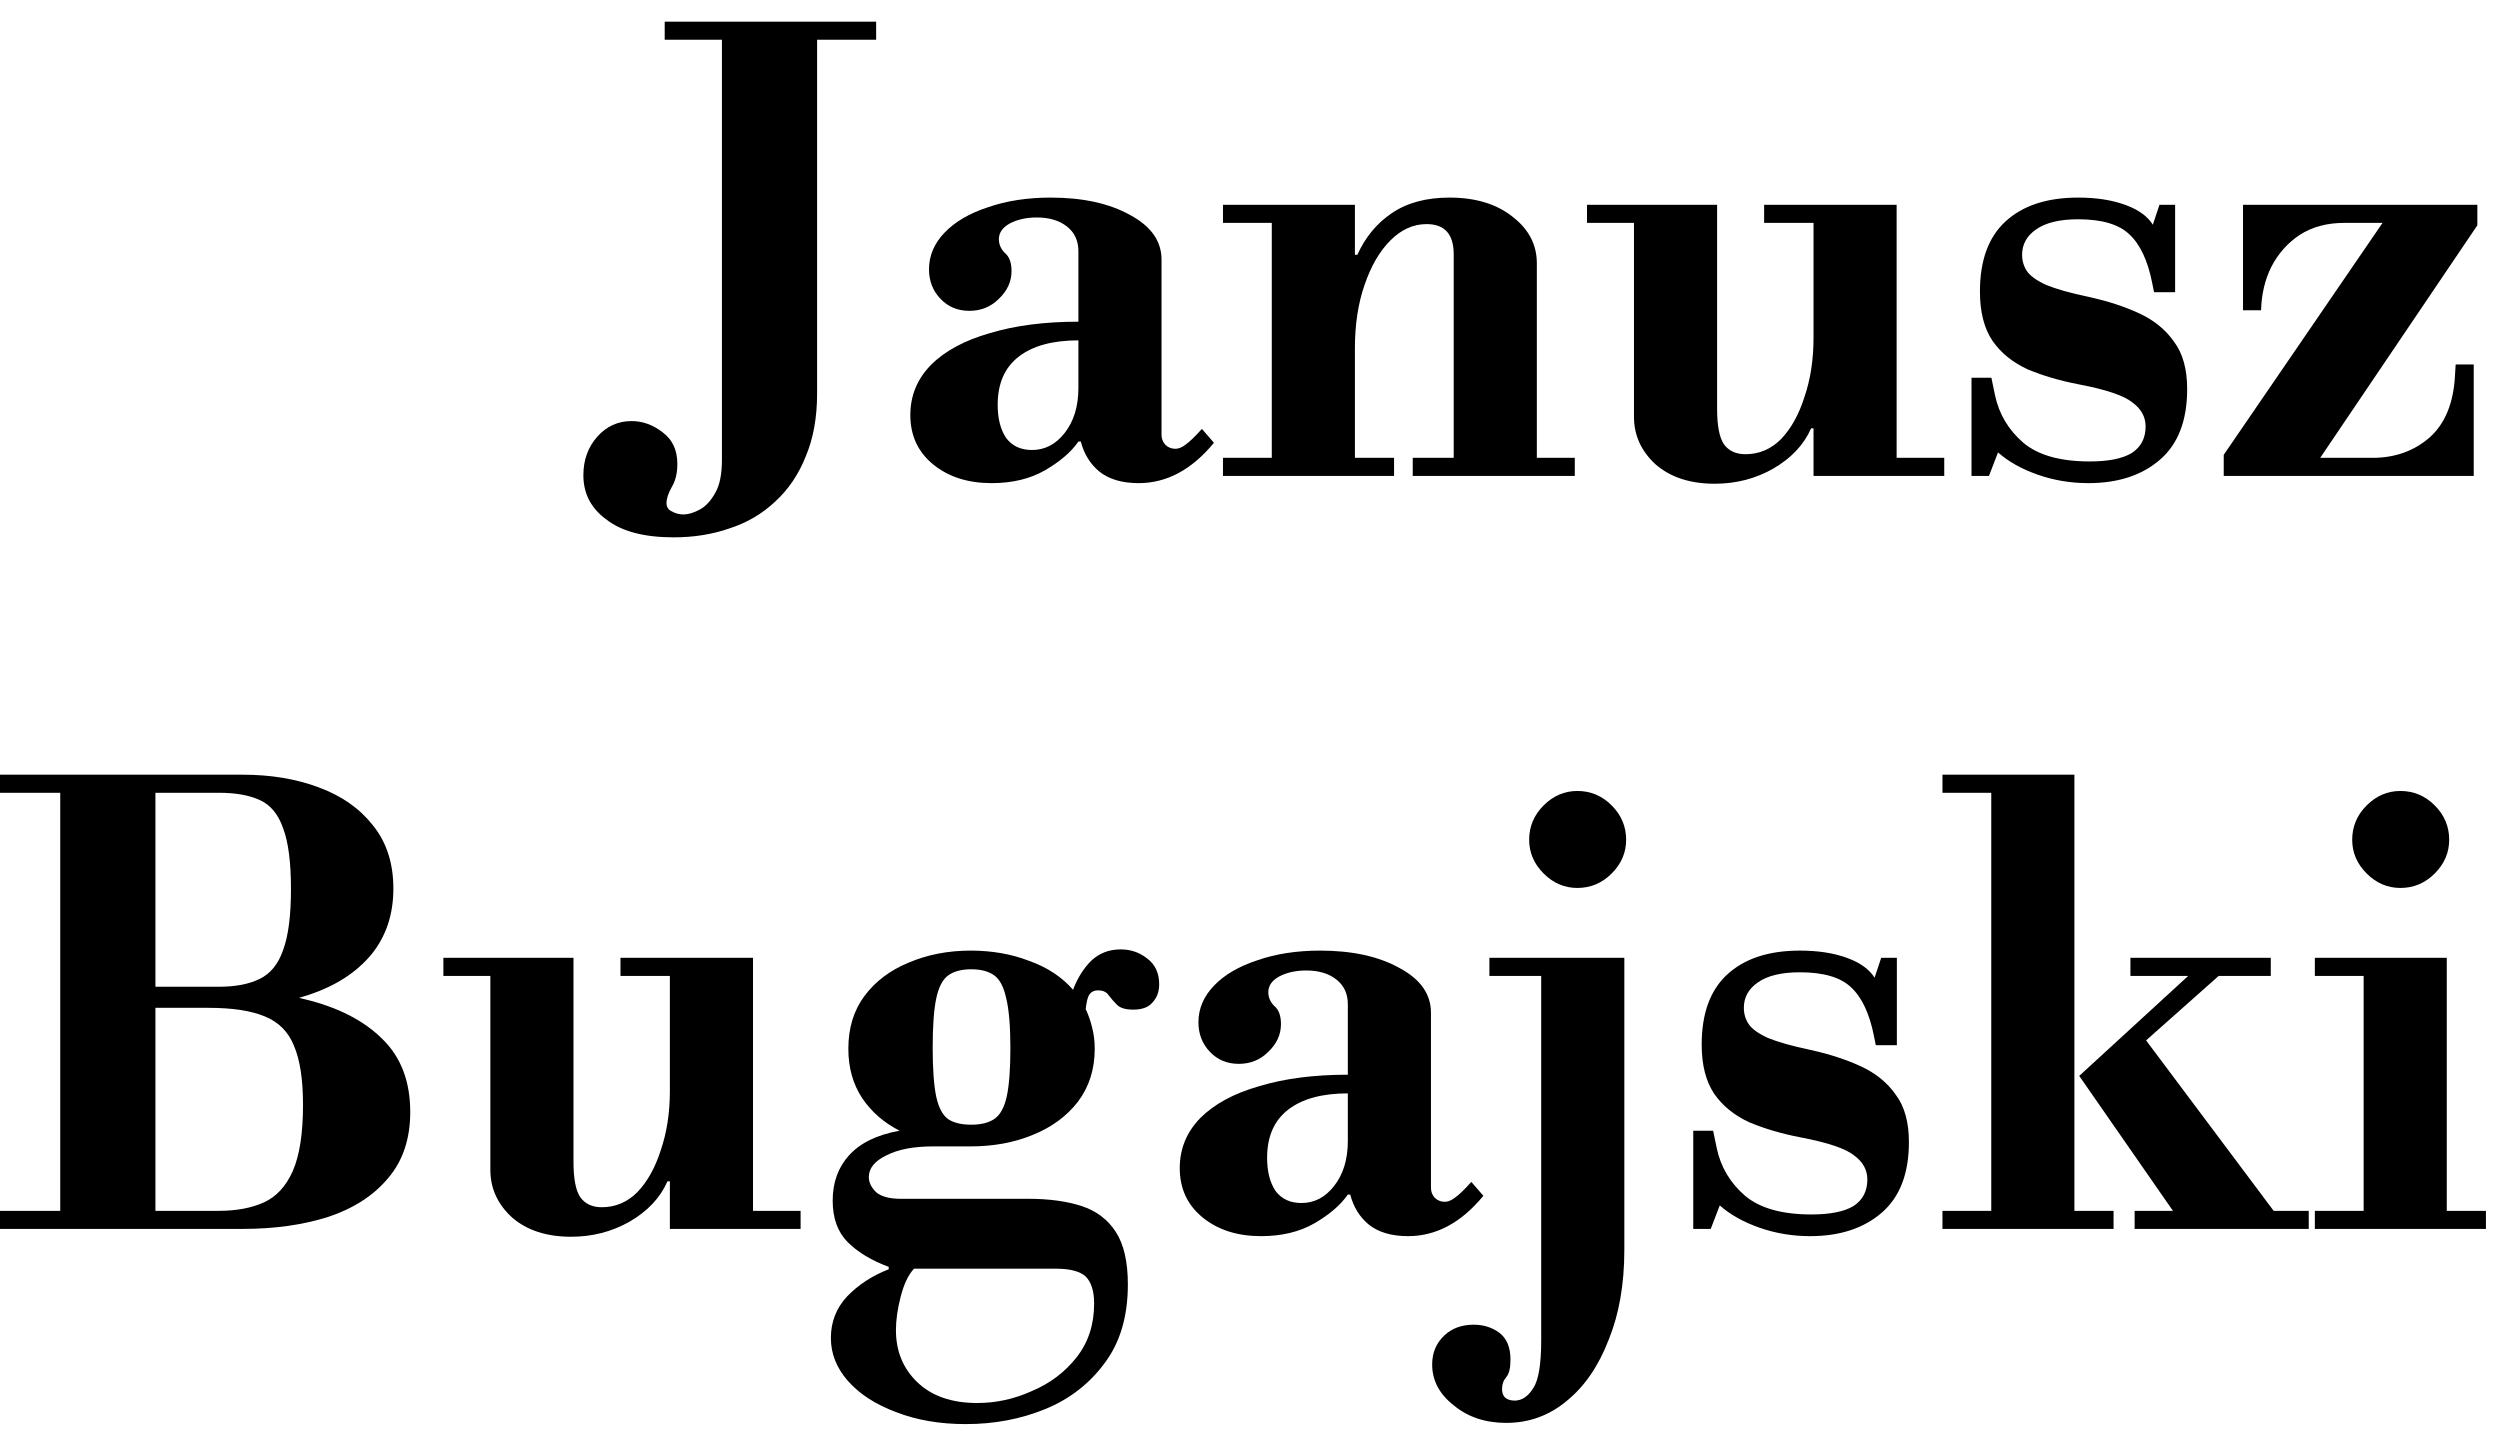 <svg width="83" height="48" viewBox="0 0 83 48" fill="none" xmlns="http://www.w3.org/2000/svg">
<path d="M78.473 40.5V32.12H81.233V40.5H78.473ZM76.853 40.8V40.2H82.533V40.8H76.853ZM76.853 32.4V31.8H81.233V32.4H76.853ZM79.693 29.48C79.266 29.48 78.893 29.32 78.573 29C78.253 28.68 78.093 28.307 78.093 27.88C78.093 27.44 78.253 27.06 78.573 26.74C78.893 26.42 79.266 26.26 79.693 26.26C80.133 26.26 80.513 26.42 80.833 26.74C81.153 27.06 81.313 27.44 81.313 27.88C81.313 28.307 81.153 28.68 80.833 29C80.513 29.32 80.133 29.48 79.693 29.48Z" fill="black"/>
<path d="M72.35 40.5L69.03 35.72L71.13 34.38L75.71 40.5H72.35ZM64.49 40.8V40.2H70.17V40.8H64.49ZM70.87 40.8V40.2H76.65V40.8H70.87ZM66.11 40.5V26.04H68.87V40.5H66.11ZM69.81 35.82L69.03 35.72L72.91 32.16H73.93L69.81 35.82ZM64.49 26.32V25.72H68.87V26.32H64.49ZM70.73 32.4V31.8H75.39V32.4H70.73Z" fill="black"/>
<path d="M60.096 41.04C59.509 41.04 58.949 40.947 58.416 40.76C57.883 40.573 57.443 40.327 57.096 40.02L56.796 40.8H56.216V37.54H56.876L56.996 38.12C57.129 38.747 57.443 39.273 57.936 39.7C58.429 40.113 59.163 40.32 60.136 40.32C60.763 40.32 61.229 40.227 61.536 40.04C61.843 39.84 61.996 39.547 61.996 39.16C61.996 38.84 61.849 38.573 61.556 38.36C61.276 38.133 60.682 37.933 59.776 37.76C59.149 37.64 58.583 37.473 58.076 37.26C57.583 37.033 57.196 36.72 56.916 36.32C56.636 35.907 56.496 35.36 56.496 34.68C56.496 33.653 56.776 32.88 57.336 32.36C57.909 31.827 58.716 31.56 59.756 31.56C60.356 31.56 60.876 31.64 61.316 31.8C61.756 31.96 62.062 32.18 62.236 32.46L62.456 31.8H62.976V34.7H62.276L62.216 34.4C62.069 33.653 61.816 33.113 61.456 32.78C61.109 32.447 60.542 32.28 59.756 32.28C59.142 32.28 58.676 32.393 58.356 32.62C58.049 32.833 57.896 33.113 57.896 33.46C57.896 33.66 57.949 33.84 58.056 34C58.163 34.16 58.376 34.313 58.696 34.46C59.016 34.593 59.489 34.727 60.116 34.86C60.729 34.993 61.282 35.173 61.776 35.4C62.269 35.627 62.656 35.94 62.936 36.34C63.229 36.727 63.376 37.253 63.376 37.92C63.376 38.96 63.076 39.74 62.476 40.26C61.876 40.78 61.083 41.04 60.096 41.04Z" fill="black"/>
<path d="M50.008 47.24C49.315 47.24 48.735 47.047 48.268 46.66C47.788 46.287 47.548 45.833 47.548 45.3C47.548 44.913 47.682 44.593 47.948 44.34C48.202 44.1 48.528 43.98 48.928 43.98C49.248 43.98 49.528 44.067 49.768 44.24C50.022 44.427 50.148 44.727 50.148 45.14C50.148 45.42 50.102 45.613 50.008 45.72C49.915 45.827 49.868 45.96 49.868 46.12C49.868 46.24 49.902 46.333 49.968 46.4C50.048 46.467 50.155 46.5 50.288 46.5C50.528 46.5 50.735 46.36 50.908 46.08C51.082 45.813 51.168 45.287 51.168 44.5V32.4H49.448V31.8H53.928V41.5C53.928 42.633 53.755 43.627 53.408 44.48C53.075 45.347 52.615 46.02 52.028 46.5C51.442 46.993 50.768 47.24 50.008 47.24ZM52.368 29.48C51.942 29.48 51.568 29.32 51.248 29C50.928 28.68 50.768 28.307 50.768 27.88C50.768 27.44 50.928 27.06 51.248 26.74C51.568 26.42 51.942 26.26 52.368 26.26C52.808 26.26 53.188 26.42 53.508 26.74C53.828 27.06 53.988 27.44 53.988 27.88C53.988 28.307 53.828 28.68 53.508 29C53.188 29.32 52.808 29.48 52.368 29.48Z" fill="black"/>
<path d="M41.868 41.04C41.081 41.04 40.435 40.833 39.928 40.42C39.421 40.007 39.168 39.46 39.168 38.78C39.168 38.14 39.395 37.587 39.848 37.12C40.315 36.653 40.968 36.3 41.808 36.06C42.648 35.807 43.628 35.68 44.748 35.68V33.34C44.748 32.993 44.621 32.72 44.368 32.52C44.115 32.32 43.781 32.22 43.368 32.22C43.021 32.22 42.721 32.287 42.468 32.42C42.228 32.553 42.108 32.727 42.108 32.94C42.108 33.113 42.175 33.267 42.308 33.4C42.455 33.52 42.528 33.72 42.528 34C42.528 34.347 42.388 34.653 42.108 34.92C41.841 35.187 41.515 35.32 41.128 35.32C40.741 35.32 40.421 35.187 40.168 34.92C39.915 34.653 39.788 34.327 39.788 33.94C39.788 33.487 39.961 33.08 40.308 32.72C40.655 32.36 41.135 32.08 41.748 31.88C42.361 31.667 43.055 31.56 43.828 31.56C44.895 31.56 45.775 31.753 46.468 32.14C47.161 32.513 47.508 33.007 47.508 33.62V39.44C47.508 39.56 47.548 39.667 47.628 39.76C47.721 39.853 47.835 39.9 47.968 39.9C48.075 39.9 48.188 39.853 48.308 39.76C48.441 39.667 48.621 39.493 48.848 39.24L49.248 39.7C48.515 40.593 47.681 41.04 46.748 41.04C46.201 41.04 45.768 40.913 45.448 40.66C45.141 40.407 44.935 40.073 44.828 39.66H44.748C44.508 40.007 44.135 40.327 43.628 40.62C43.135 40.9 42.548 41.04 41.868 41.04ZM43.208 39.94C43.635 39.94 43.995 39.753 44.288 39.38C44.595 38.993 44.748 38.493 44.748 37.88V36.3C43.895 36.3 43.235 36.48 42.768 36.84C42.301 37.2 42.068 37.733 42.068 38.44C42.068 38.893 42.161 39.26 42.348 39.54C42.548 39.807 42.835 39.94 43.208 39.94Z" fill="black"/>
<path d="M32.065 47.28C31.198 47.28 30.425 47.147 29.745 46.88C29.065 46.627 28.532 46.28 28.145 45.84C27.772 45.413 27.585 44.94 27.585 44.42C27.585 43.887 27.765 43.427 28.125 43.04C28.498 42.653 28.958 42.353 29.505 42.14V42.06C28.932 41.847 28.478 41.573 28.145 41.24C27.812 40.907 27.645 40.447 27.645 39.86C27.645 39.26 27.825 38.76 28.185 38.36C28.558 37.947 29.118 37.673 29.865 37.54C29.345 37.273 28.932 36.913 28.625 36.46C28.318 35.993 28.165 35.447 28.165 34.82C28.165 34.127 28.345 33.54 28.705 33.06C29.065 32.58 29.552 32.213 30.165 31.96C30.792 31.693 31.478 31.56 32.225 31.56C32.932 31.56 33.578 31.673 34.165 31.9C34.765 32.113 35.252 32.433 35.625 32.86C35.772 32.473 35.972 32.153 36.225 31.9C36.492 31.647 36.818 31.52 37.205 31.52C37.538 31.52 37.832 31.62 38.085 31.82C38.352 32.02 38.485 32.307 38.485 32.68C38.485 32.92 38.412 33.12 38.265 33.28C38.132 33.44 37.918 33.52 37.625 33.52C37.372 33.52 37.192 33.467 37.085 33.36C36.978 33.253 36.885 33.147 36.805 33.04C36.738 32.933 36.618 32.88 36.445 32.88C36.325 32.88 36.232 32.927 36.165 33.02C36.112 33.1 36.072 33.26 36.045 33.5C36.138 33.7 36.212 33.913 36.265 34.14C36.318 34.353 36.345 34.58 36.345 34.82C36.345 35.5 36.158 36.087 35.785 36.58C35.412 37.06 34.912 37.427 34.285 37.68C33.672 37.933 32.985 38.06 32.225 38.06H30.985C30.332 38.06 29.812 38.16 29.425 38.36C29.038 38.547 28.845 38.787 28.845 39.08C28.845 39.253 28.925 39.42 29.085 39.58C29.258 39.727 29.532 39.8 29.905 39.8H34.145C34.825 39.8 35.412 39.88 35.905 40.04C36.398 40.2 36.778 40.487 37.045 40.9C37.312 41.313 37.445 41.893 37.445 42.64C37.445 43.693 37.192 44.56 36.685 45.24C36.178 45.933 35.518 46.447 34.705 46.78C33.892 47.113 33.012 47.28 32.065 47.28ZM32.445 46.58C33.072 46.58 33.678 46.447 34.265 46.18C34.865 45.927 35.358 45.553 35.745 45.06C36.132 44.567 36.325 43.973 36.325 43.28C36.325 42.867 36.232 42.567 36.045 42.38C35.858 42.207 35.525 42.12 35.045 42.12H30.345C30.158 42.32 30.012 42.627 29.905 43.04C29.798 43.453 29.745 43.827 29.745 44.16C29.745 44.853 29.978 45.427 30.445 45.88C30.925 46.347 31.592 46.58 32.445 46.58ZM32.245 37.34C32.578 37.34 32.838 37.273 33.025 37.14C33.212 37.007 33.345 36.76 33.425 36.4C33.505 36.027 33.545 35.493 33.545 34.8C33.545 34.067 33.498 33.513 33.405 33.14C33.325 32.767 33.192 32.513 33.005 32.38C32.818 32.247 32.565 32.18 32.245 32.18C31.925 32.18 31.672 32.247 31.485 32.38C31.298 32.513 31.165 32.767 31.085 33.14C31.005 33.513 30.965 34.06 30.965 34.78C30.965 35.5 31.005 36.047 31.085 36.42C31.165 36.78 31.298 37.027 31.485 37.16C31.672 37.28 31.925 37.34 32.245 37.34Z" fill="black"/>
<path d="M18.96 41.06C18.146 41.06 17.493 40.847 17 40.42C16.52 39.98 16.28 39.453 16.28 38.84V32.1H19.04V38.58C19.04 39.127 19.113 39.513 19.26 39.74C19.42 39.967 19.66 40.08 19.98 40.08C20.433 40.08 20.826 39.913 21.16 39.58C21.493 39.233 21.753 38.767 21.94 38.18C22.14 37.593 22.24 36.94 22.24 36.22L22.64 39.22H22.16C21.92 39.767 21.5 40.213 20.9 40.56C20.313 40.893 19.666 41.06 18.96 41.06ZM22.24 40.8V40.2H26.58V40.8H22.24ZM14.72 32.4V31.8H19.04V32.4H14.72ZM22.24 40.5V32.1H25V40.5H22.24ZM20.6 32.4V31.8H25V32.4H20.6Z" fill="black"/>
<path d="M0 40.8V40.2H7.26C7.847 40.2 8.347 40.107 8.76 39.92C9.173 39.733 9.493 39.387 9.72 38.88C9.947 38.36 10.06 37.627 10.06 36.68C10.06 35.84 9.96 35.187 9.76 34.72C9.573 34.253 9.247 33.927 8.78 33.74C8.327 33.553 7.707 33.46 6.92 33.46L6.32 32.76C7.773 32.76 9.047 32.9 10.14 33.18C11.233 33.447 12.087 33.887 12.7 34.5C13.313 35.1 13.62 35.907 13.62 36.92C13.62 37.813 13.373 38.547 12.88 39.12C12.4 39.693 11.74 40.12 10.9 40.4C10.06 40.667 9.113 40.8 8.06 40.8H0ZM2 40.5V25.72H5.16V40.5H2ZM4.06 33.46V32.76H7.26C7.82 32.76 8.273 32.673 8.62 32.5C8.98 32.327 9.24 32.007 9.4 31.54C9.573 31.073 9.66 30.4 9.66 29.52C9.66 28.627 9.573 27.953 9.4 27.5C9.24 27.033 8.98 26.72 8.62 26.56C8.273 26.4 7.82 26.32 7.26 26.32H0V25.72H8.06C8.993 25.72 9.833 25.86 10.58 26.14C11.34 26.42 11.94 26.84 12.38 27.4C12.833 27.96 13.06 28.66 13.06 29.5C13.06 30.367 12.813 31.1 12.32 31.7C11.827 32.287 11.147 32.727 10.28 33.02C9.413 33.313 8.407 33.46 7.26 33.46H4.06Z" fill="black"/>
<path d="M73.888 15.5L73.828 15.1L79.388 6.98H81.968L82.248 7.48L76.828 15.5H73.888ZM73.828 15.8V15.1L73.988 15.2H78.768C79.515 15.2 80.148 14.973 80.668 14.52C81.188 14.053 81.468 13.353 81.508 12.42L81.528 12.1H82.128V15.8H73.828ZM74.468 10.3V6.8H82.248V7.48L82.088 7.4H77.828C77.255 7.4 76.761 7.533 76.348 7.8C75.948 8.067 75.635 8.42 75.408 8.86C75.195 9.287 75.082 9.767 75.068 10.3H74.468Z" fill="black"/>
<path d="M69.334 16.04C68.747 16.04 68.187 15.947 67.654 15.76C67.121 15.573 66.681 15.327 66.334 15.02L66.034 15.8H65.454V12.54H66.114L66.234 13.12C66.367 13.747 66.681 14.273 67.174 14.7C67.667 15.113 68.401 15.32 69.374 15.32C70.001 15.32 70.467 15.227 70.774 15.04C71.081 14.84 71.234 14.547 71.234 14.16C71.234 13.84 71.087 13.573 70.794 13.36C70.514 13.133 69.921 12.933 69.014 12.76C68.387 12.64 67.821 12.473 67.314 12.26C66.821 12.033 66.434 11.72 66.154 11.32C65.874 10.907 65.734 10.36 65.734 9.68C65.734 8.653 66.014 7.88 66.574 7.36C67.147 6.827 67.954 6.56 68.994 6.56C69.594 6.56 70.114 6.64 70.554 6.8C70.994 6.96 71.301 7.18 71.474 7.46L71.694 6.8H72.214V9.7H71.514L71.454 9.4C71.307 8.653 71.054 8.113 70.694 7.78C70.347 7.447 69.781 7.28 68.994 7.28C68.381 7.28 67.914 7.393 67.594 7.62C67.287 7.833 67.134 8.113 67.134 8.46C67.134 8.66 67.187 8.84 67.294 9C67.401 9.16 67.614 9.313 67.934 9.46C68.254 9.593 68.727 9.727 69.354 9.86C69.967 9.993 70.521 10.173 71.014 10.4C71.507 10.627 71.894 10.94 72.174 11.34C72.467 11.727 72.614 12.253 72.614 12.92C72.614 13.96 72.314 14.74 71.714 15.26C71.114 15.78 70.321 16.04 69.334 16.04Z" fill="black"/>
<path d="M56.928 16.06C56.115 16.06 55.462 15.847 54.968 15.42C54.489 14.98 54.248 14.453 54.248 13.84V7.1H57.008V13.58C57.008 14.127 57.082 14.513 57.228 14.74C57.389 14.967 57.629 15.08 57.949 15.08C58.402 15.08 58.795 14.913 59.129 14.58C59.462 14.233 59.722 13.767 59.908 13.18C60.108 12.593 60.209 11.94 60.209 11.22L60.608 14.22H60.129C59.889 14.767 59.468 15.213 58.868 15.56C58.282 15.893 57.635 16.06 56.928 16.06ZM60.209 15.8V15.2H64.549V15.8H60.209ZM52.688 7.4V6.8H57.008V7.4H52.688ZM60.209 15.5V7.1H62.968V15.5H60.209ZM58.569 7.4V6.8H62.968V7.4H58.569Z" fill="black"/>
<path d="M48.263 15.5V8.44C48.263 7.773 47.963 7.44 47.363 7.44C46.923 7.44 46.523 7.62 46.163 7.98C45.803 8.34 45.516 8.833 45.303 9.46C45.09 10.073 44.983 10.773 44.983 11.56L44.583 8.46H45.063C45.33 7.873 45.71 7.413 46.203 7.08C46.71 6.733 47.35 6.56 48.123 6.56C48.99 6.56 49.69 6.773 50.223 7.2C50.756 7.613 51.023 8.127 51.023 8.74V15.5H48.263ZM40.603 15.8V15.2H46.283V15.8H40.603ZM42.223 15.5V7.12H44.983V15.5H42.223ZM46.903 15.8V15.2H52.283V15.8H46.903ZM40.603 7.4V6.8H44.983V7.4H40.603Z" fill="black"/>
<path d="M32.923 16.04C32.136 16.04 31.489 15.833 30.983 15.42C30.476 15.007 30.223 14.46 30.223 13.78C30.223 13.14 30.449 12.587 30.903 12.12C31.369 11.653 32.023 11.3 32.863 11.06C33.703 10.807 34.683 10.68 35.803 10.68V8.34C35.803 7.993 35.676 7.72 35.423 7.52C35.169 7.32 34.836 7.22 34.423 7.22C34.076 7.22 33.776 7.287 33.523 7.42C33.283 7.553 33.163 7.727 33.163 7.94C33.163 8.113 33.229 8.267 33.363 8.4C33.509 8.52 33.583 8.72 33.583 9C33.583 9.347 33.443 9.653 33.163 9.92C32.896 10.187 32.569 10.32 32.183 10.32C31.796 10.32 31.476 10.187 31.223 9.92C30.969 9.653 30.843 9.327 30.843 8.94C30.843 8.487 31.016 8.08 31.363 7.72C31.709 7.36 32.189 7.08 32.803 6.88C33.416 6.667 34.109 6.56 34.883 6.56C35.949 6.56 36.829 6.753 37.523 7.14C38.216 7.513 38.563 8.007 38.563 8.62V14.44C38.563 14.56 38.603 14.667 38.683 14.76C38.776 14.853 38.889 14.9 39.023 14.9C39.129 14.9 39.243 14.853 39.363 14.76C39.496 14.667 39.676 14.493 39.903 14.24L40.303 14.7C39.569 15.593 38.736 16.04 37.803 16.04C37.256 16.04 36.823 15.913 36.503 15.66C36.196 15.407 35.989 15.073 35.883 14.66H35.803C35.563 15.007 35.189 15.327 34.683 15.62C34.189 15.9 33.603 16.04 32.923 16.04ZM34.263 14.94C34.689 14.94 35.049 14.753 35.343 14.38C35.649 13.993 35.803 13.493 35.803 12.88V11.3C34.949 11.3 34.289 11.48 33.823 11.84C33.356 12.2 33.123 12.733 33.123 13.44C33.123 13.893 33.216 14.26 33.403 14.54C33.603 14.807 33.889 14.94 34.263 14.94Z" fill="black"/>
<path d="M22.368 17.84C21.395 17.84 20.655 17.647 20.148 17.26C19.628 16.887 19.368 16.393 19.368 15.78C19.368 15.273 19.521 14.847 19.828 14.5C20.135 14.153 20.515 13.98 20.968 13.98C21.341 13.98 21.688 14.107 22.008 14.36C22.328 14.6 22.488 14.947 22.488 15.4C22.488 15.707 22.428 15.96 22.308 16.16C22.188 16.373 22.128 16.553 22.128 16.7C22.128 16.833 22.188 16.927 22.308 16.98C22.428 17.047 22.555 17.08 22.688 17.08C22.848 17.08 23.028 17.027 23.228 16.92C23.428 16.813 23.602 16.627 23.748 16.36C23.895 16.107 23.968 15.74 23.968 15.26V0.72H27.128V13.06C27.128 13.86 27.002 14.56 26.748 15.16C26.508 15.76 26.168 16.26 25.728 16.66C25.302 17.06 24.802 17.353 24.228 17.54C23.655 17.74 23.035 17.84 22.368 17.84ZM22.068 1.32V0.72H29.088V1.32H22.068Z" fill="black"/>
</svg>

